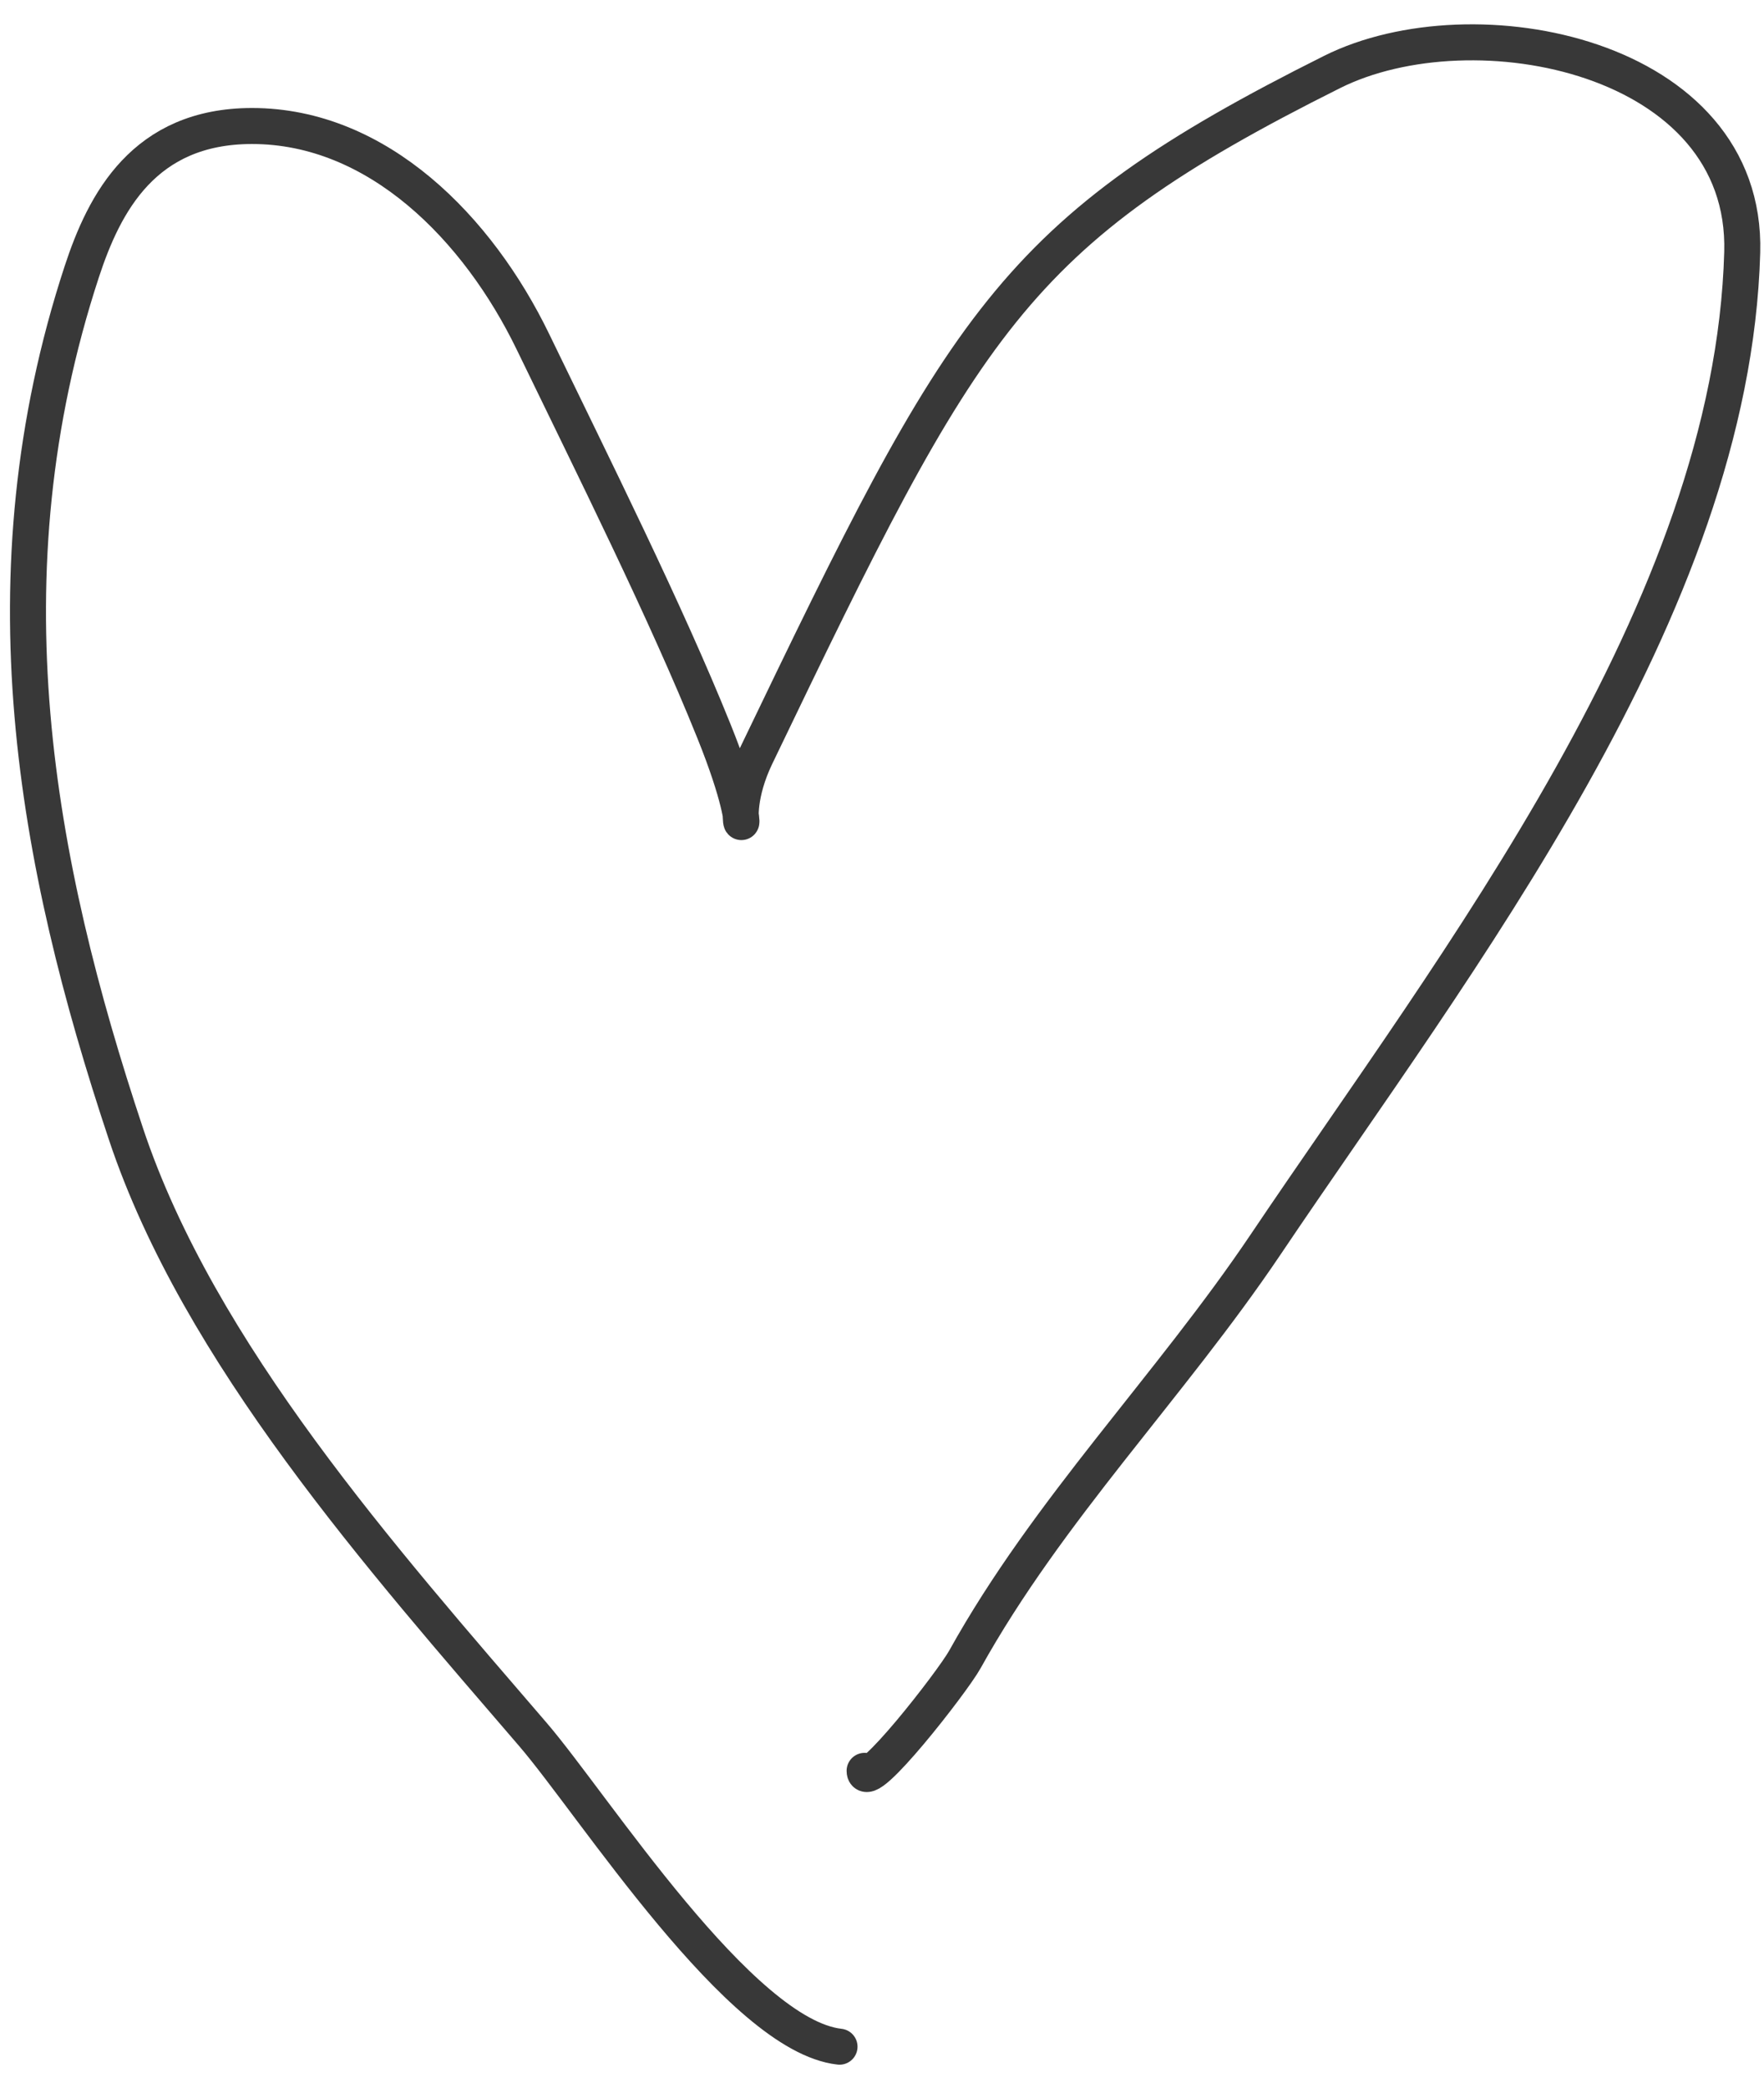 <?xml version="1.0" encoding="UTF-8"?> <svg xmlns="http://www.w3.org/2000/svg" width="49" height="58" viewBox="0 0 49 58" fill="none"><path d="M23.32 56.849C20.563 56.543 16.492 50.142 14.807 48.181C10.632 43.322 5.528 37.583 3.5 31.5C0.978 23.935 -0.499 16 2.27 7.551C2.899 5.632 4.001 3.5 7.001 3.5C10.501 3.5 13.284 6.352 14.807 9.5C16.501 13 18.501 17 19.837 20.322C21.317 24 19.983 23.117 21.001 21C26.803 8.932 28.068 6.466 37.001 2C40.932 0.034 48.547 1.538 48.395 7.01C48.119 16.922 40.45 26.698 35.161 34.56C32.501 38.514 29.117 41.926 26.803 46.092C26.451 46.725 24.017 49.84 24.017 49.187" stroke="#383838" stroke-linecap="round"></path></svg> 